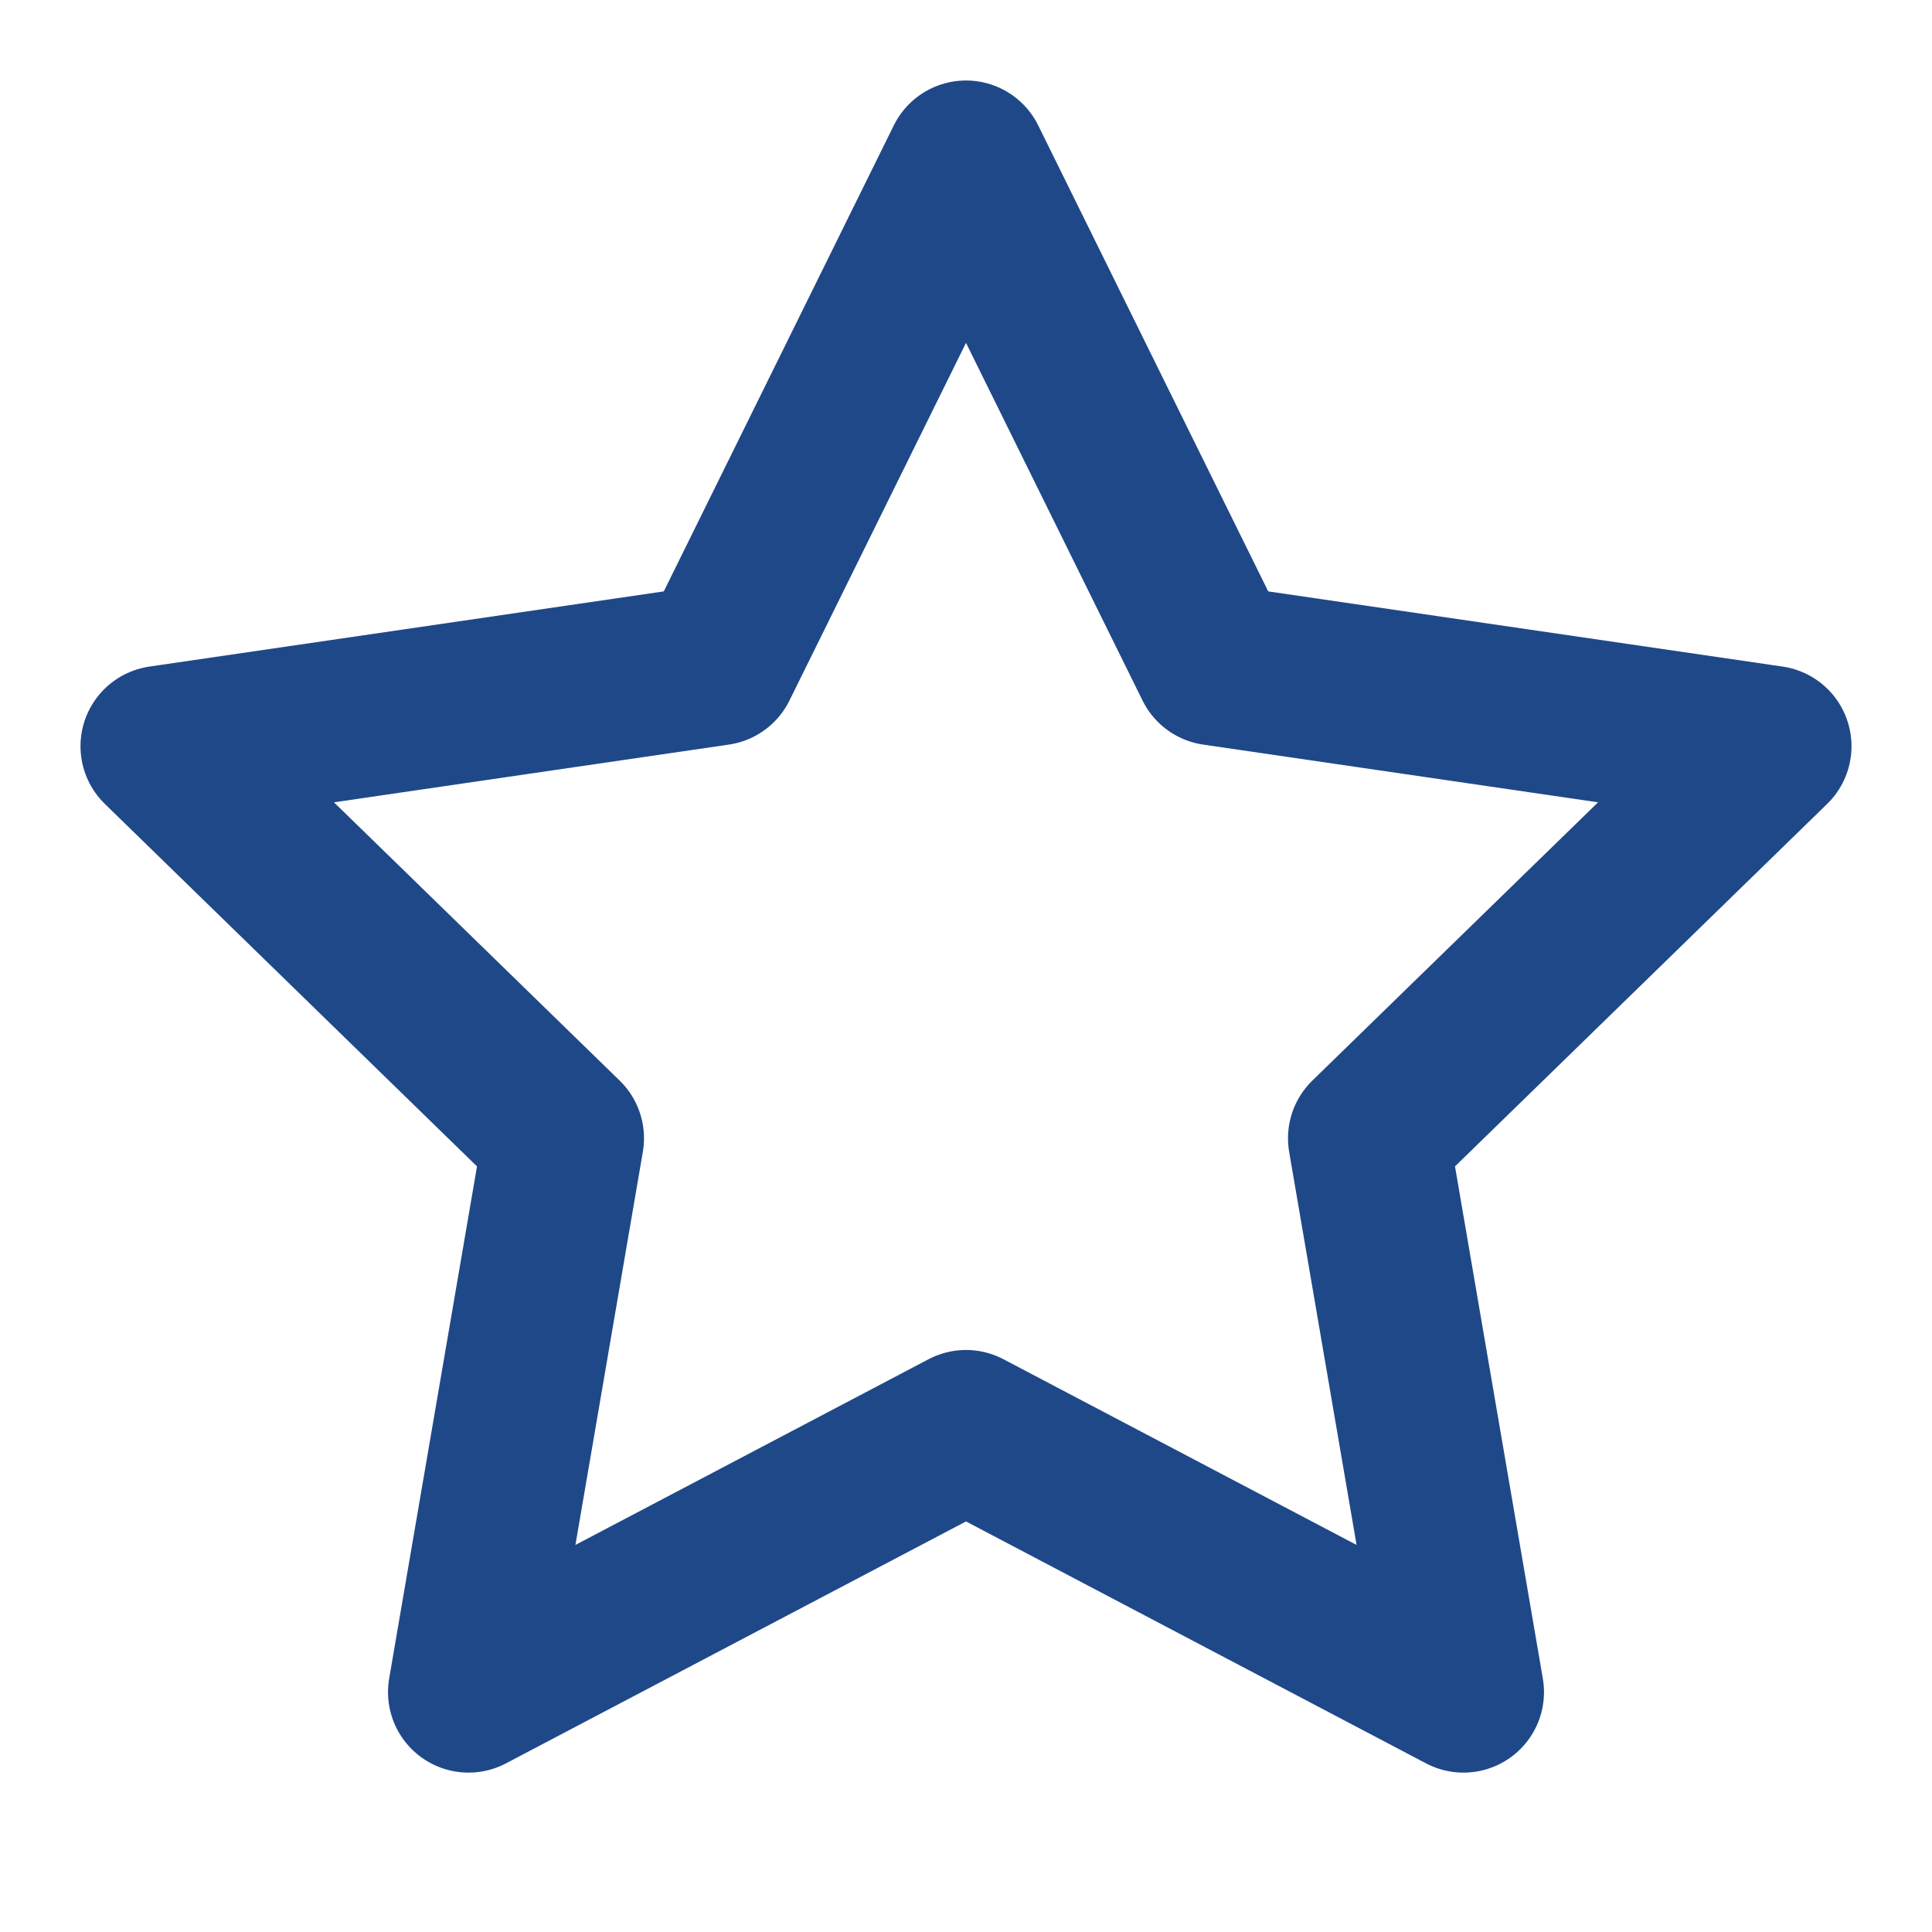 <svg width="24" height="24" viewBox="0 0 24 24" fill="none" xmlns="http://www.w3.org/2000/svg">
<g id="lucide/star">
<path id="Vector" d="M12 2L15.09 8.26L22 9.27L17 14.14L18.18 21.02L12 17.77L5.82 21.02L7 14.14L2 9.27L8.91 8.26L12 2Z" stroke="#1F4888" stroke-width="2" stroke-linecap="round" stroke-linejoin="round"/>
</g>
</svg>
